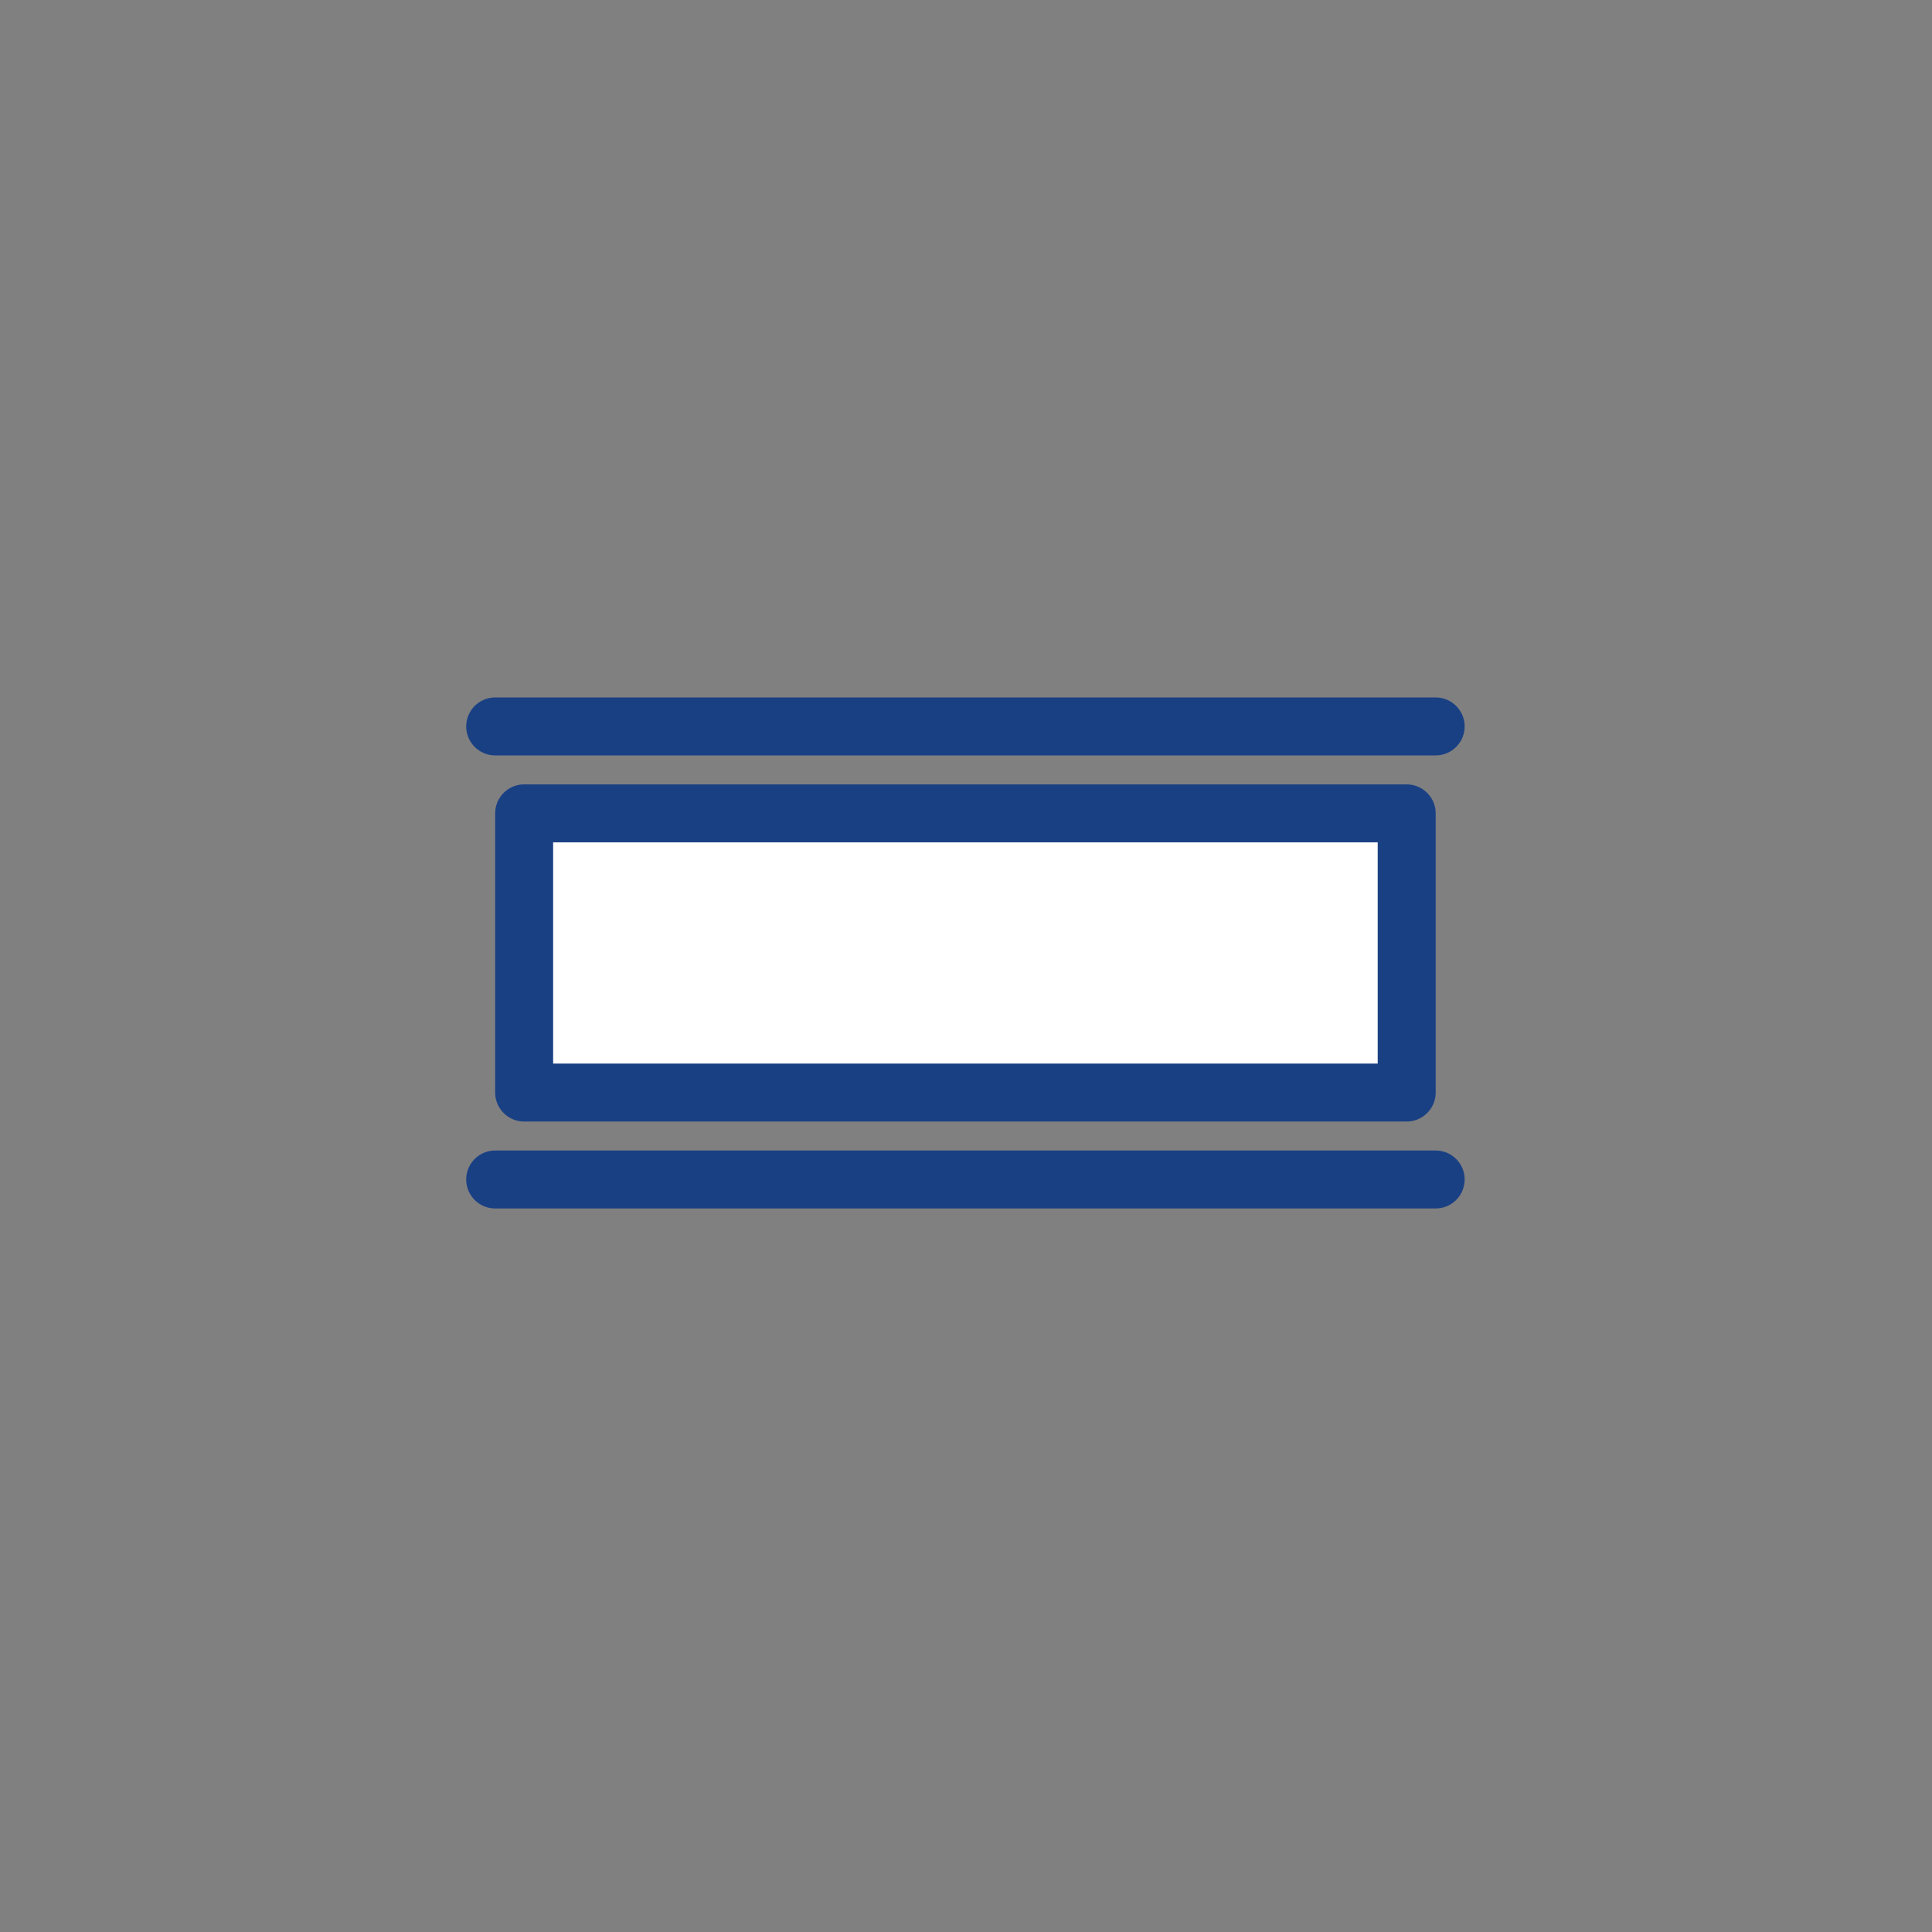 <svg id="Vrstva_1" data-name="Vrstva 1" xmlns="http://www.w3.org/2000/svg" viewBox="0 0 100 100"><rect x="0" y="0" width="100" height="100" fill="#808080" stroke="none"/><defs><style>.cls-1,.cls-3{fill:#fff;}.cls-2{fill:#1a4084;}.cls-3{stroke:#1a4084;stroke-linecap:round;stroke-linejoin:round;stroke-width:3px;}</style></defs><rect class="cls-1" x="27.39" y="42.48" width="45.16" height="14.19"/><path class="cls-2" d="M72.81,58.05H27.13a1.5,1.5,0,0,1-1.5-1.5V42.1a1.5,1.5,0,0,1,1.5-1.5H72.81a1.5,1.5,0,0,1,1.5,1.5V56.55A1.5,1.5,0,0,1,72.81,58.05Zm-44.18-3H71.31V43.6H28.63Z"/><line class="cls-3" x1="25.63" y1="37.6" x2="74.31" y2="37.6"/><line class="cls-3" x1="25.63" y1="61.05" x2="74.31" y2="61.05"/></svg>